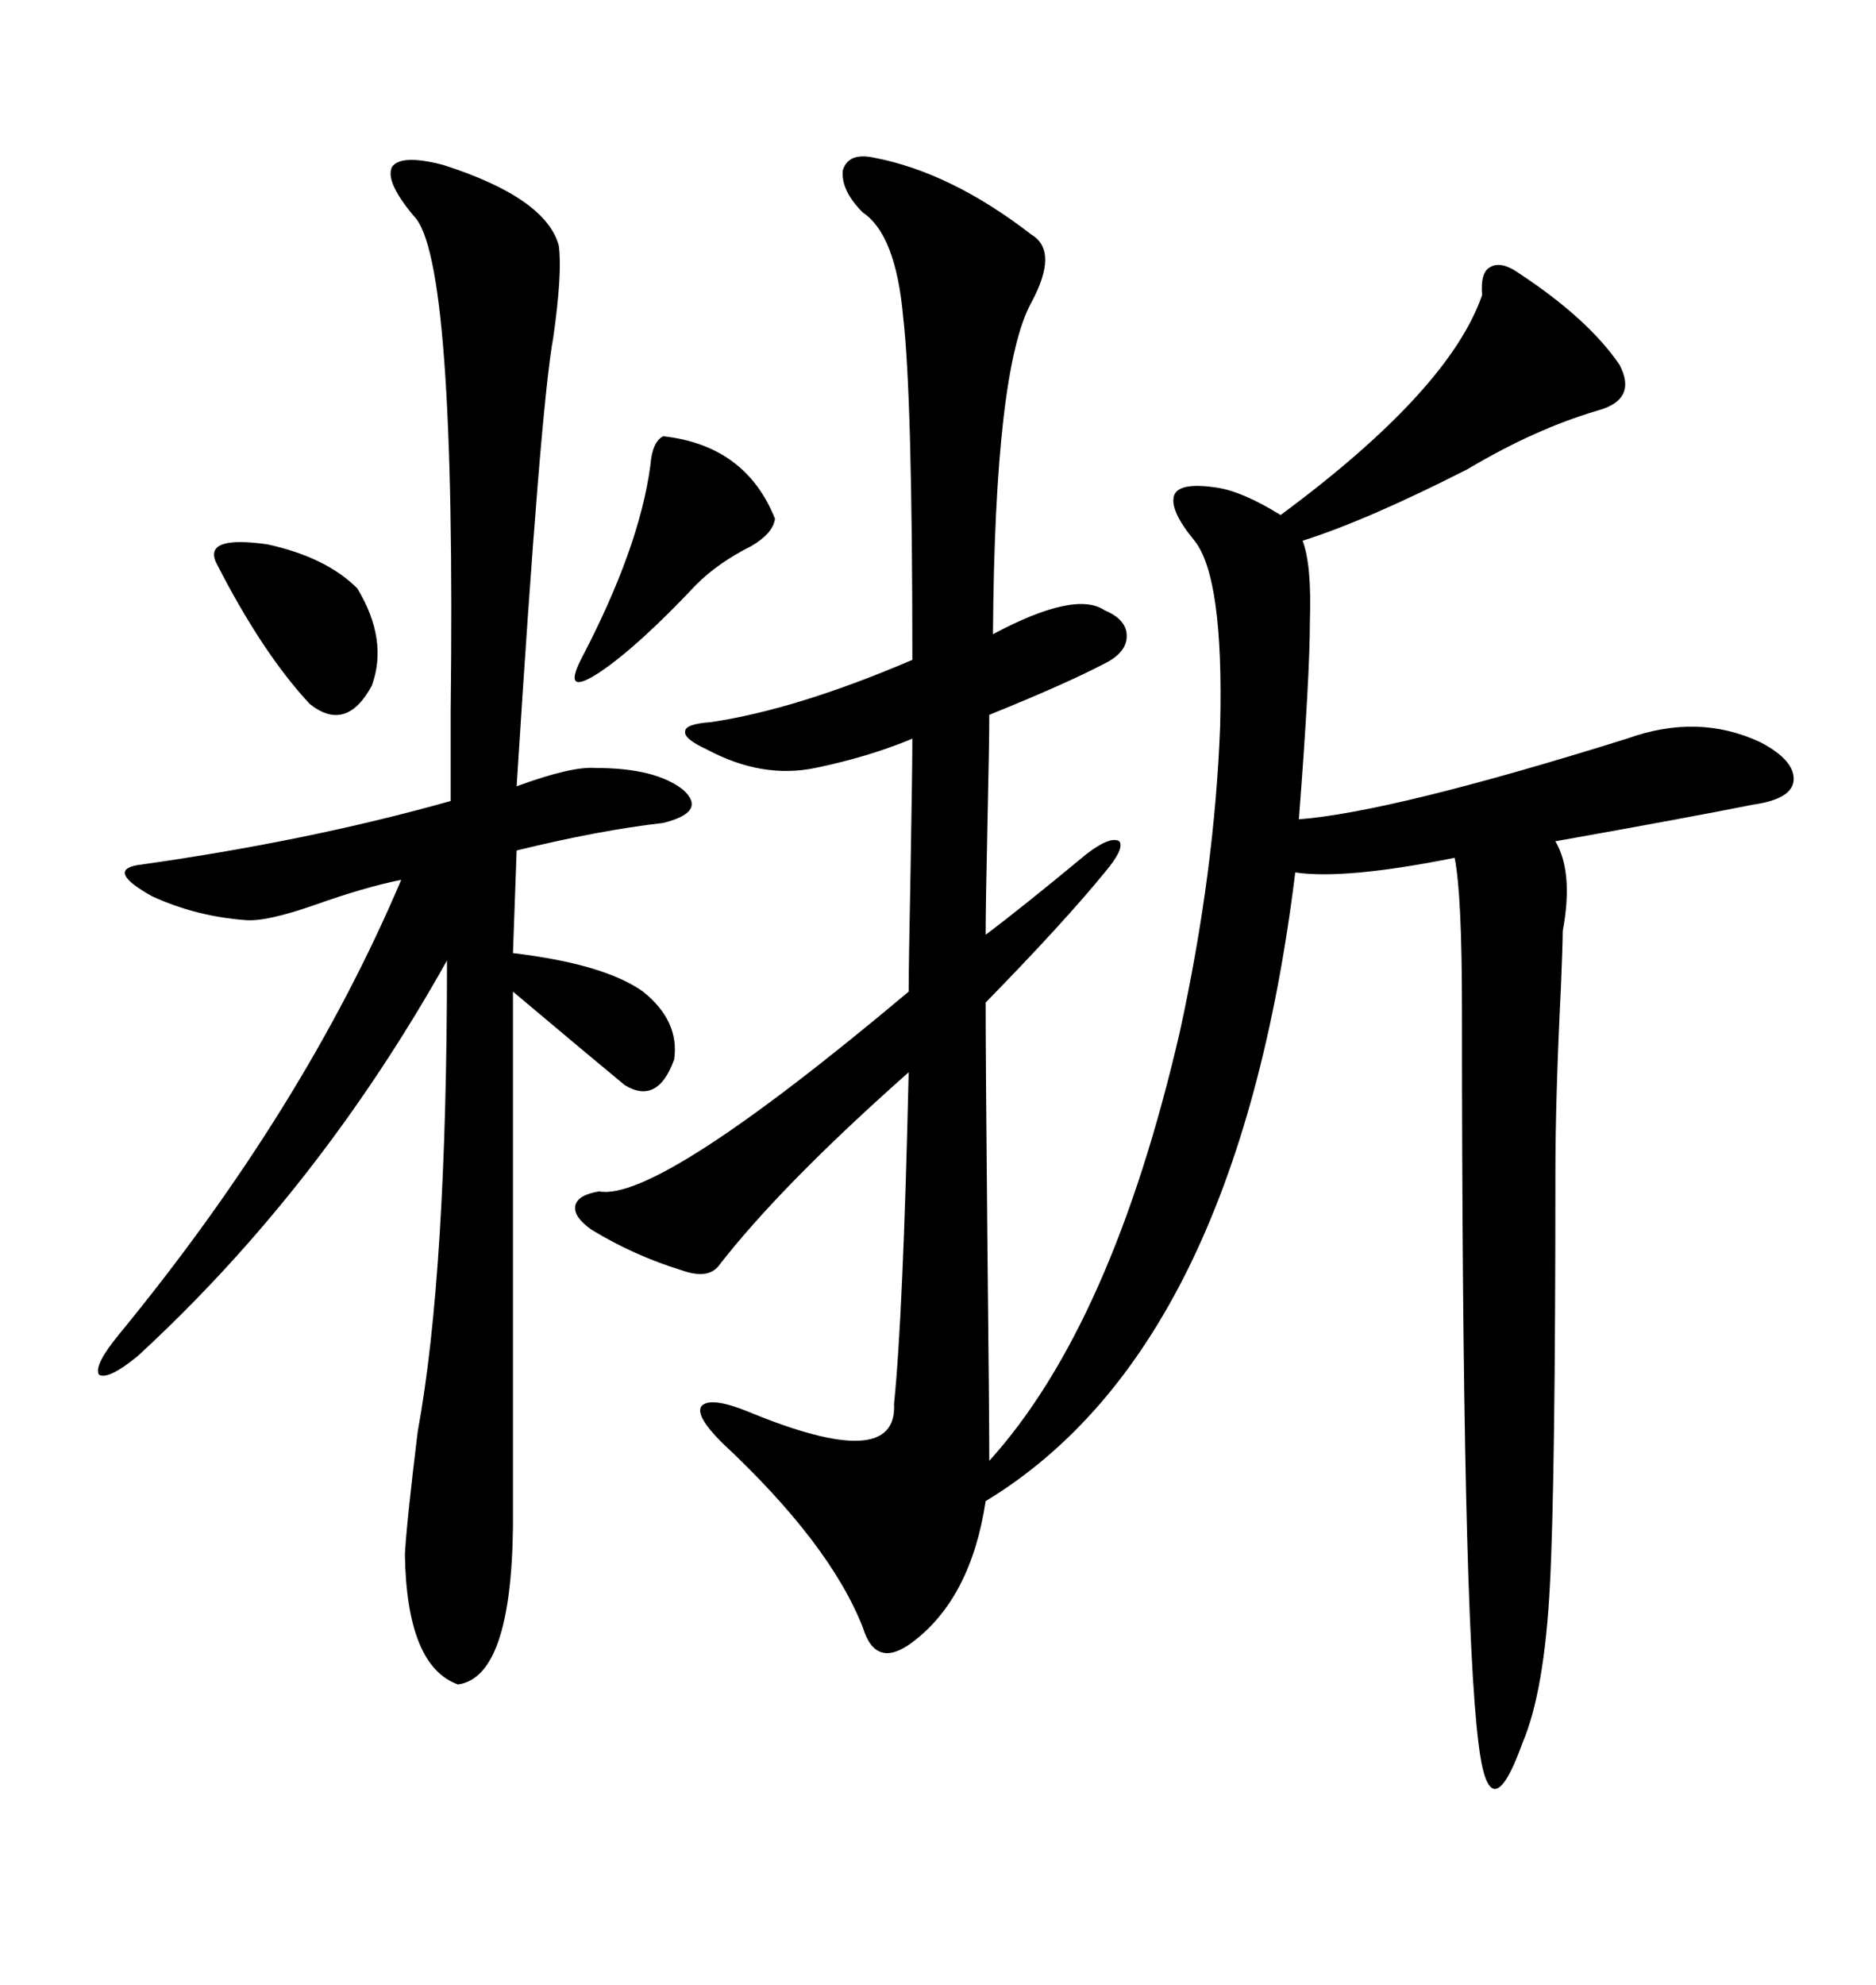 <svg xmlns="http://www.w3.org/2000/svg" xmlns:xlink="http://www.w3.org/1999/xlink" width="300" height="317.285"><path d="M164.94 37.50L164.94 37.50Q169.34 40.14 164.94 48.34L164.94 48.34Q159.08 58.89 158.79 101.37L158.79 101.37Q171.97 94.34 176.66 97.56L176.66 97.56Q180.18 99.02 180.18 101.66L180.18 101.66Q180.18 104.30 176.66 106.05L176.66 106.05Q170.51 109.28 158.20 114.26L158.20 114.26Q158.20 118.65 157.91 131.54L157.91 131.54Q157.62 144.73 157.62 149.41L157.62 149.41Q163.48 145.02 173.73 136.52L173.73 136.52Q177.54 133.59 179.00 134.47L179.00 134.47Q179.88 135.64 176.66 139.45L176.66 139.45Q170.21 147.36 157.62 160.25L157.62 160.25Q157.62 169.63 157.91 199.80L157.91 199.80Q158.20 226.46 158.20 233.50L158.20 233.50Q177.83 211.82 188.67 164.94L188.67 164.94Q194.24 139.45 195.12 116.02L195.12 116.02Q195.70 92.29 191.02 86.43L191.02 86.43Q186.91 81.45 187.79 79.10L187.79 79.10Q188.67 77.05 194.53 77.93L194.53 77.93Q198.63 78.52 204.79 82.32L204.79 82.32Q231.74 62.40 237.01 47.17L237.01 47.17Q236.72 43.65 238.18 42.77L238.18 42.77Q239.94 41.60 242.87 43.65L242.87 43.65Q254.00 50.98 258.98 58.30L258.98 58.30Q261.91 63.87 255.47 65.63L255.47 65.63Q245.51 68.55 234.67 75L234.67 75Q218.55 83.20 208.30 86.43L208.30 86.43Q209.77 90.23 209.47 99.32L209.47 99.32Q209.47 108.11 207.71 130.96L207.71 130.96Q222.66 129.79 260.16 118.07L260.16 118.07Q271.58 113.96 281.54 118.65L281.54 118.65Q287.11 121.58 286.82 124.80L286.82 124.80Q286.52 127.73 280.37 128.61L280.37 128.61Q270.12 130.66 248.73 134.47L248.73 134.47Q251.66 139.45 249.90 148.83L249.90 148.83Q249.90 150.88 249.61 157.91L249.61 157.91Q248.73 175.49 248.73 187.50L248.73 187.50Q248.73 236.72 247.85 253.42L247.85 253.42Q246.97 270.41 243.46 278.61L243.46 278.61Q240.82 285.94 239.06 285.94L239.06 285.94Q237.30 285.94 236.43 278.61L236.43 278.61Q233.79 257.52 233.79 161.43L233.79 161.43Q233.79 142.97 232.62 137.11L232.62 137.11Q215.04 140.63 207.13 139.45L207.13 139.45Q197.75 215.63 157.62 239.94L157.62 239.94Q155.27 255.47 145.90 262.50L145.90 262.50Q140.04 266.89 137.99 260.16L137.99 260.16Q132.71 246.68 115.43 230.57L115.43 230.57Q111.04 226.17 112.21 224.71L112.21 224.71Q113.67 223.24 119.53 225.59L119.53 225.59Q143.55 235.55 142.97 224.41L142.97 224.41Q144.43 210.06 145.31 171.39L145.31 171.39Q124.80 189.55 114.84 202.44L114.84 202.44Q113.09 204.49 108.98 203.03L108.98 203.03Q101.37 200.68 94.63 196.58L94.63 196.58Q91.70 194.53 91.99 192.77L91.99 192.77Q92.29 191.02 95.80 190.43L95.80 190.43Q105.18 192.19 145.31 158.50L145.31 158.50Q145.31 154.39 145.61 139.16L145.61 139.16Q145.90 122.75 145.90 118.07L145.90 118.07Q138.87 121.00 130.37 122.75L130.37 122.75Q121.88 124.51 113.09 119.82L113.09 119.82Q109.28 118.07 109.57 116.89L109.57 116.89Q109.57 115.72 113.67 115.43L113.67 115.43Q127.44 113.38 145.90 105.47L145.90 105.47Q145.90 63.28 144.43 50.68L144.43 50.68Q143.26 37.50 137.99 33.98L137.99 33.98Q134.47 30.47 134.77 27.25L134.77 27.25Q135.64 24.32 139.75 25.20L139.75 25.20Q152.05 27.54 164.94 37.50ZM70.90 26.37L70.90 26.37Q87.30 31.64 89.36 39.26L89.36 39.26Q89.94 43.65 88.48 53.91L88.48 53.91Q86.43 65.04 82.62 125.68L82.62 125.68Q91.41 122.46 95.21 122.75L95.21 122.75Q104.88 122.75 109.28 126.27L109.28 126.27Q113.09 129.79 106.05 131.54L106.05 131.54Q95.80 132.71 82.62 135.94L82.62 135.94L82.03 152.34Q96.68 154.10 102.83 158.50L102.83 158.50Q108.69 163.18 107.81 169.34L107.81 169.34Q105.18 176.66 99.90 173.44L99.90 173.44Q94.92 169.34 82.03 158.50L82.03 158.50L82.03 244.04Q81.74 268.07 73.24 269.24L73.24 269.24Q65.04 266.31 64.75 248.44L64.75 248.44Q65.04 243.16 66.80 228.81L66.80 228.81Q71.48 203.32 71.48 153.52L71.48 153.52Q50.98 190.14 21.97 216.80L21.97 216.80Q17.29 220.61 15.82 219.73L15.82 219.73Q14.94 218.26 19.04 213.28L19.04 213.28Q48.63 177.25 64.16 140.63L64.16 140.63Q58.30 141.80 50.10 144.73L50.10 144.73Q42.48 147.36 39.26 147.07L39.26 147.07Q31.35 146.48 24.32 143.26L24.32 143.26Q16.99 139.16 21.97 138.28L21.97 138.28Q49.22 134.47 72.07 128.03L72.07 128.03Q72.07 123.34 72.07 113.67L72.07 113.67Q72.95 41.31 66.21 34.57L66.21 34.57Q61.52 29.00 62.70 26.66L62.70 26.66Q64.16 24.61 70.90 26.37ZM106.05 69.73L106.05 69.73Q119.24 71.19 123.93 82.91L123.93 82.91Q123.63 85.25 120.12 87.30L120.12 87.30Q114.84 89.94 111.33 93.46L111.33 93.46Q101.95 103.42 95.80 107.52L95.80 107.52Q89.94 111.33 92.87 105.47L92.87 105.47Q102.25 87.60 104.00 74.41L104.00 74.41Q104.30 70.61 106.05 69.73ZM57.13 94.04L57.13 94.04Q62.11 102.25 59.47 109.57L59.47 109.57Q55.37 117.19 49.51 112.50L49.51 112.50Q41.89 104.30 34.57 89.94L34.57 89.94Q32.52 85.55 42.77 87.01L42.77 87.01Q52.15 89.06 57.13 94.04Z"/></svg>